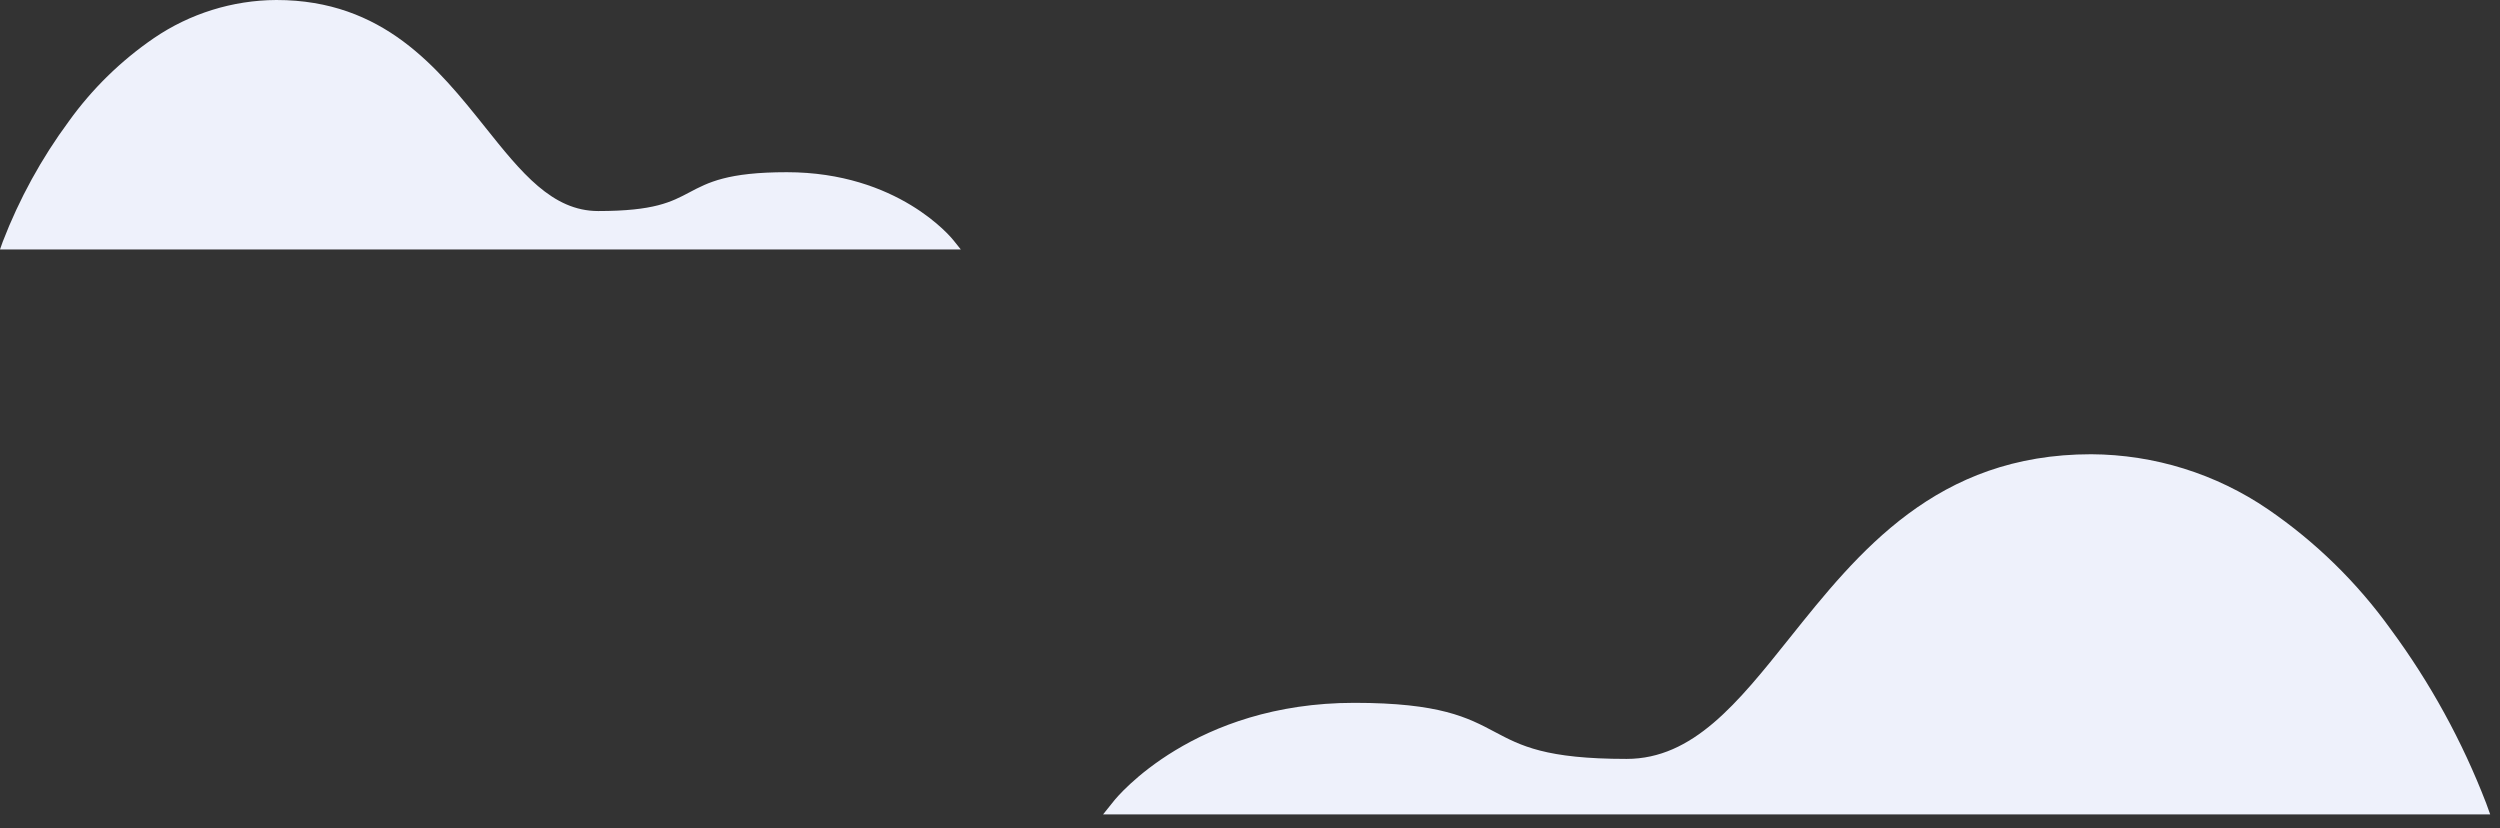 <svg width="163" height="54" viewBox="0 0 163 54" fill="none" xmlns="http://www.w3.org/2000/svg">
<rect x="0" y="0" width="163" height="54" fill="#333333" stroke="none"/>
<path d="M162.361 53.1H71.92L72.627 52.218C72.835 51.957 77.854 45.825 88.302 45.825C93.888 45.825 95.702 46.788 97.458 47.72C99.165 48.626 100.774 49.481 106.051 49.481C110.384 49.481 113.296 45.839 116.665 41.621C121.162 35.994 126.259 29.617 136.346 29.617C140.463 29.638 144.478 30.888 147.875 33.207C150.979 35.331 153.687 37.981 155.88 41.035C158.452 44.519 160.544 48.334 162.1 52.376L162.361 53.1Z" fill="#EEF1FB"/>
<path d="M0 16.267H62.646L62.158 15.657C62.014 15.476 58.537 11.228 51.301 11.228C47.43 11.228 46.173 11.896 44.954 12.54C43.768 13.168 42.657 13.76 39.001 13.76C36.002 13.76 33.984 11.237 31.65 8.315C28.535 4.418 25.006 0 18.017 0C15.166 0.015 12.385 0.881 10.031 2.487C7.882 3.959 6.006 5.794 4.487 7.91C2.705 10.323 1.255 12.965 0.177 15.765L0 16.267Z" fill="#EEF1FB"/>
</svg>
